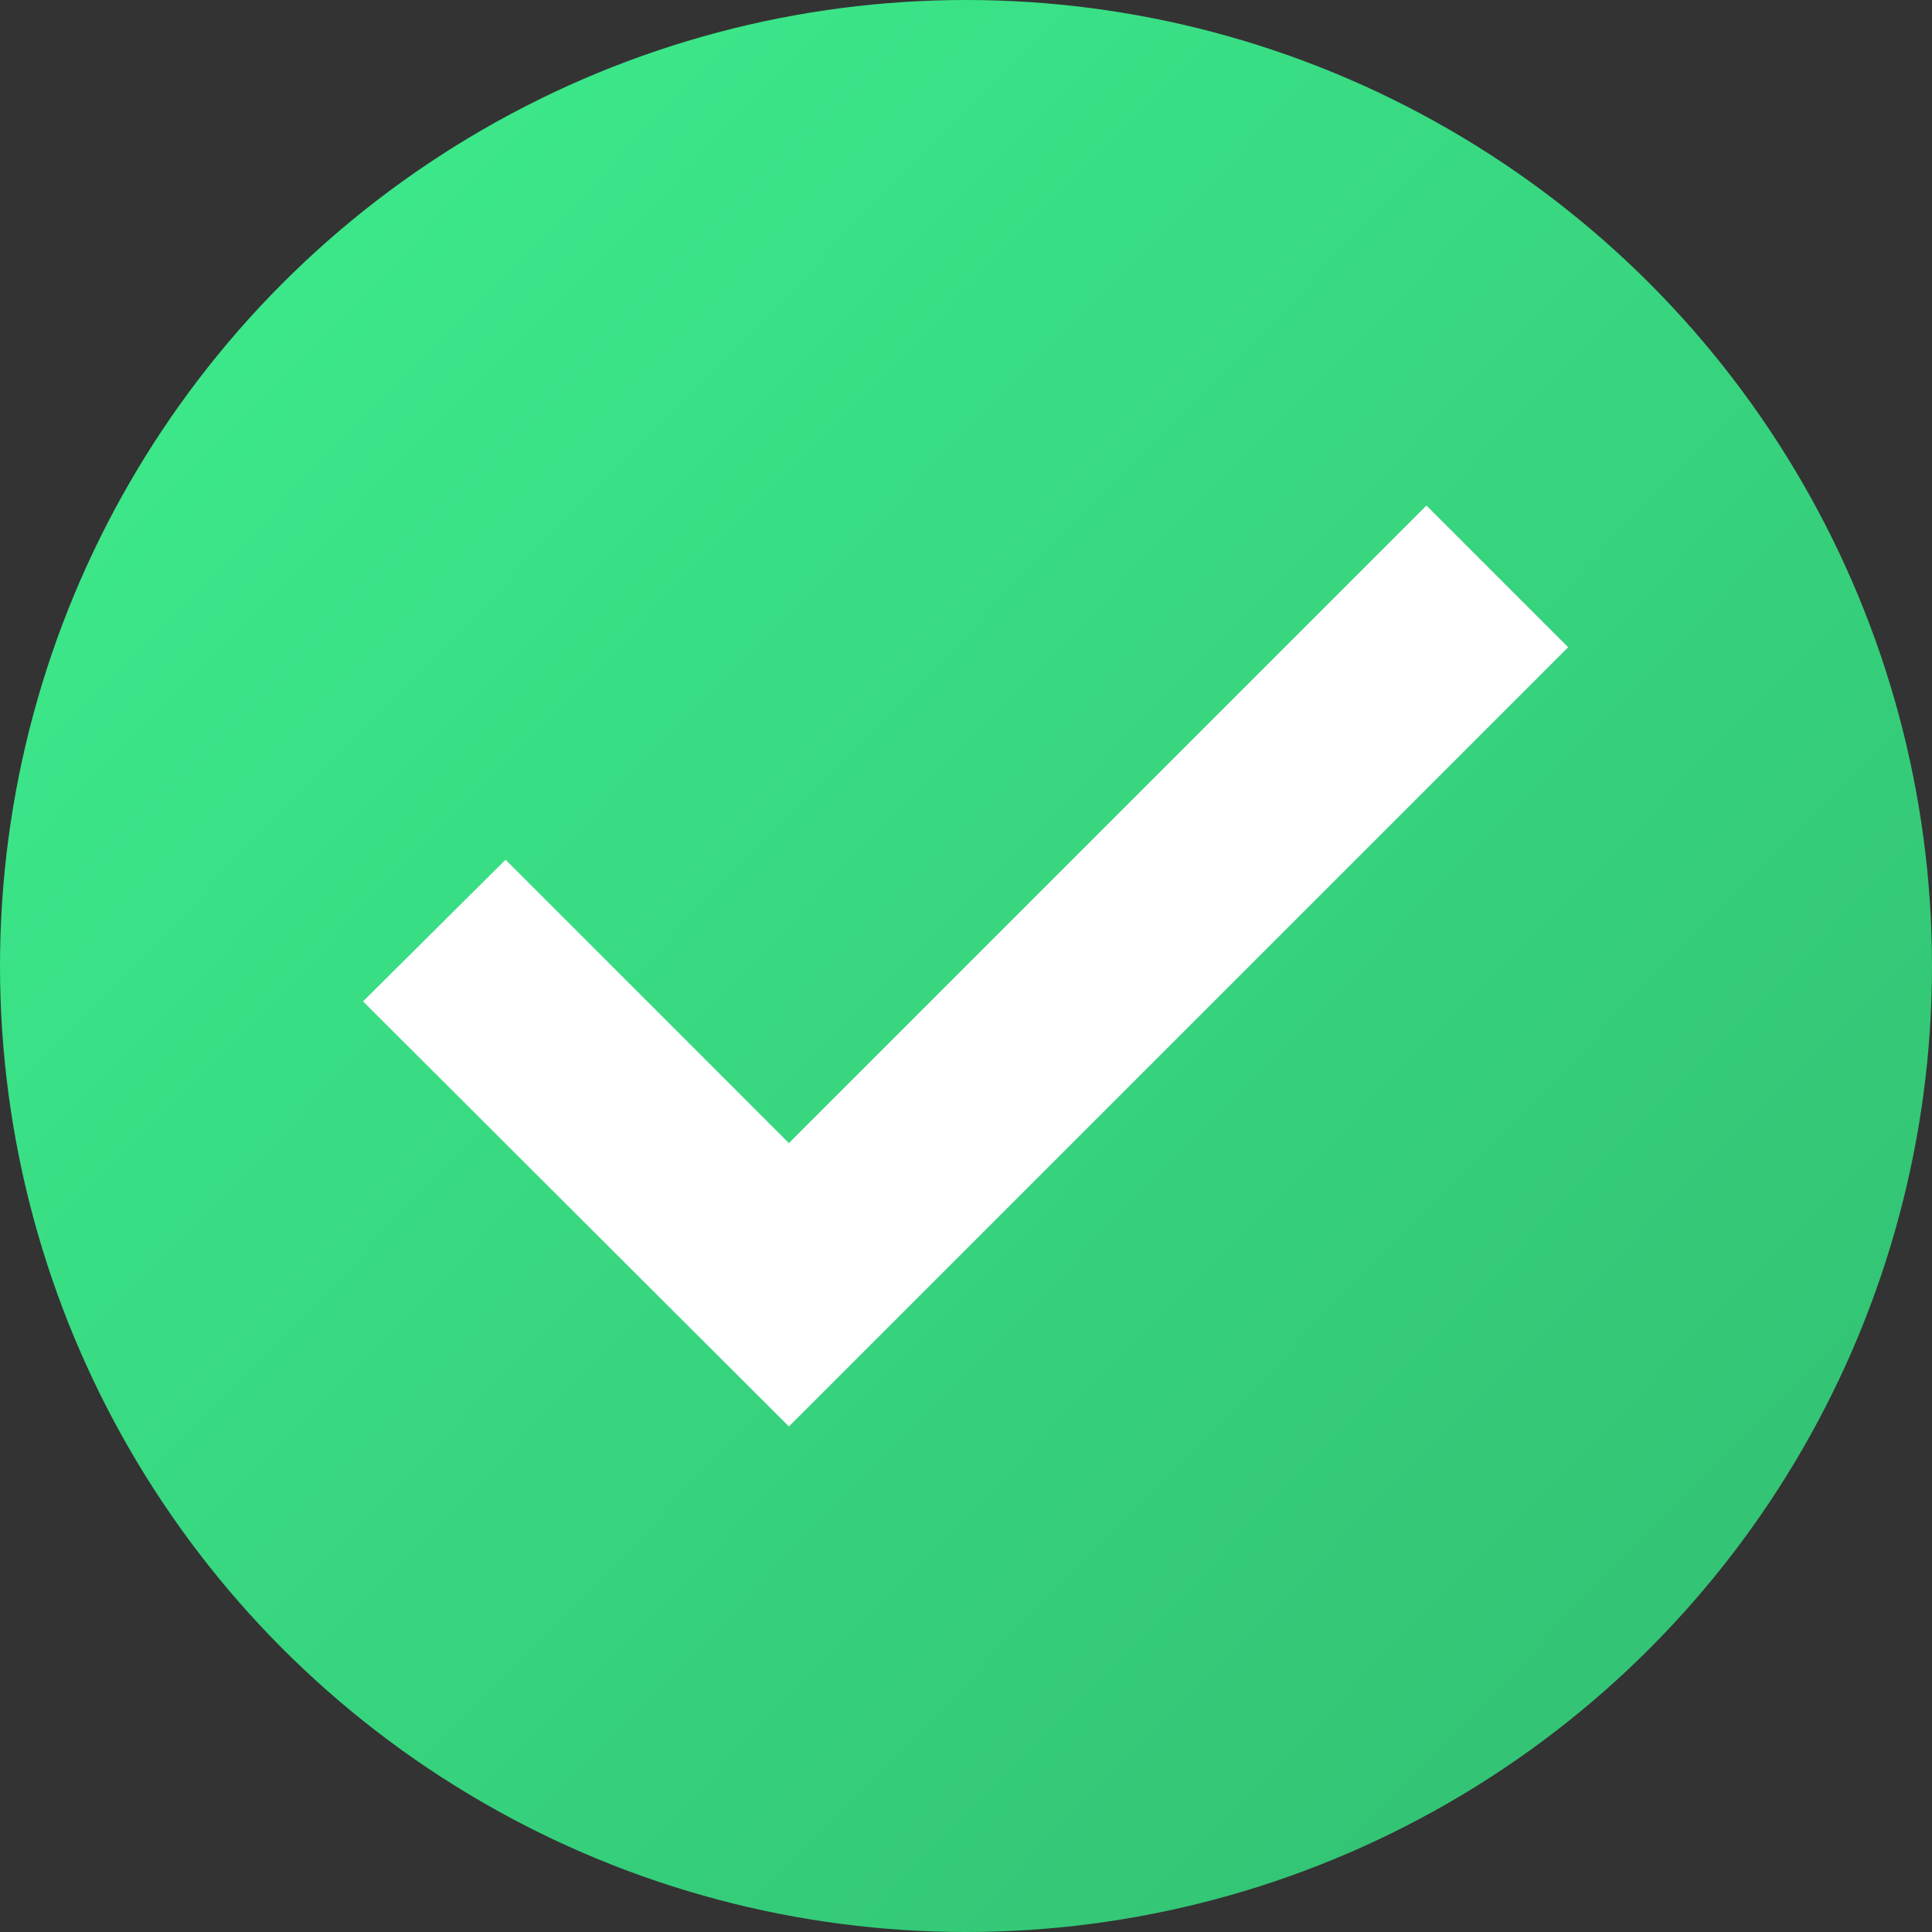 <svg xmlns="http://www.w3.org/2000/svg" xmlns:xlink="http://www.w3.org/1999/xlink" viewBox="0 0 24 24"><rect x="0" y="0" width="24" height="24" fill="#333333" stroke="none"/><defs><style>.cls-1{fill:url(#linear-gradient);}.cls-2{fill:#fff;}</style><linearGradient id="linear-gradient" x1="3.05" y1="3.27" x2="20.13" y2="19.93" gradientUnits="userSpaceOnUse"><stop offset="0" stop-color="#3ce88a"/><stop offset="1" stop-color="#33c575"/></linearGradient></defs><title>tick</title><g id="Layer_2" data-name="Layer 2"><g id="Layer_1-2" data-name="Layer 1"><circle class="cls-1" cx="12" cy="12" r="12"/><polygon class="cls-2" points="9.8 17.72 4.51 12.44 6.28 10.68 9.8 14.2 17.72 6.28 19.48 8.04 9.8 17.72"/></g></g></svg>